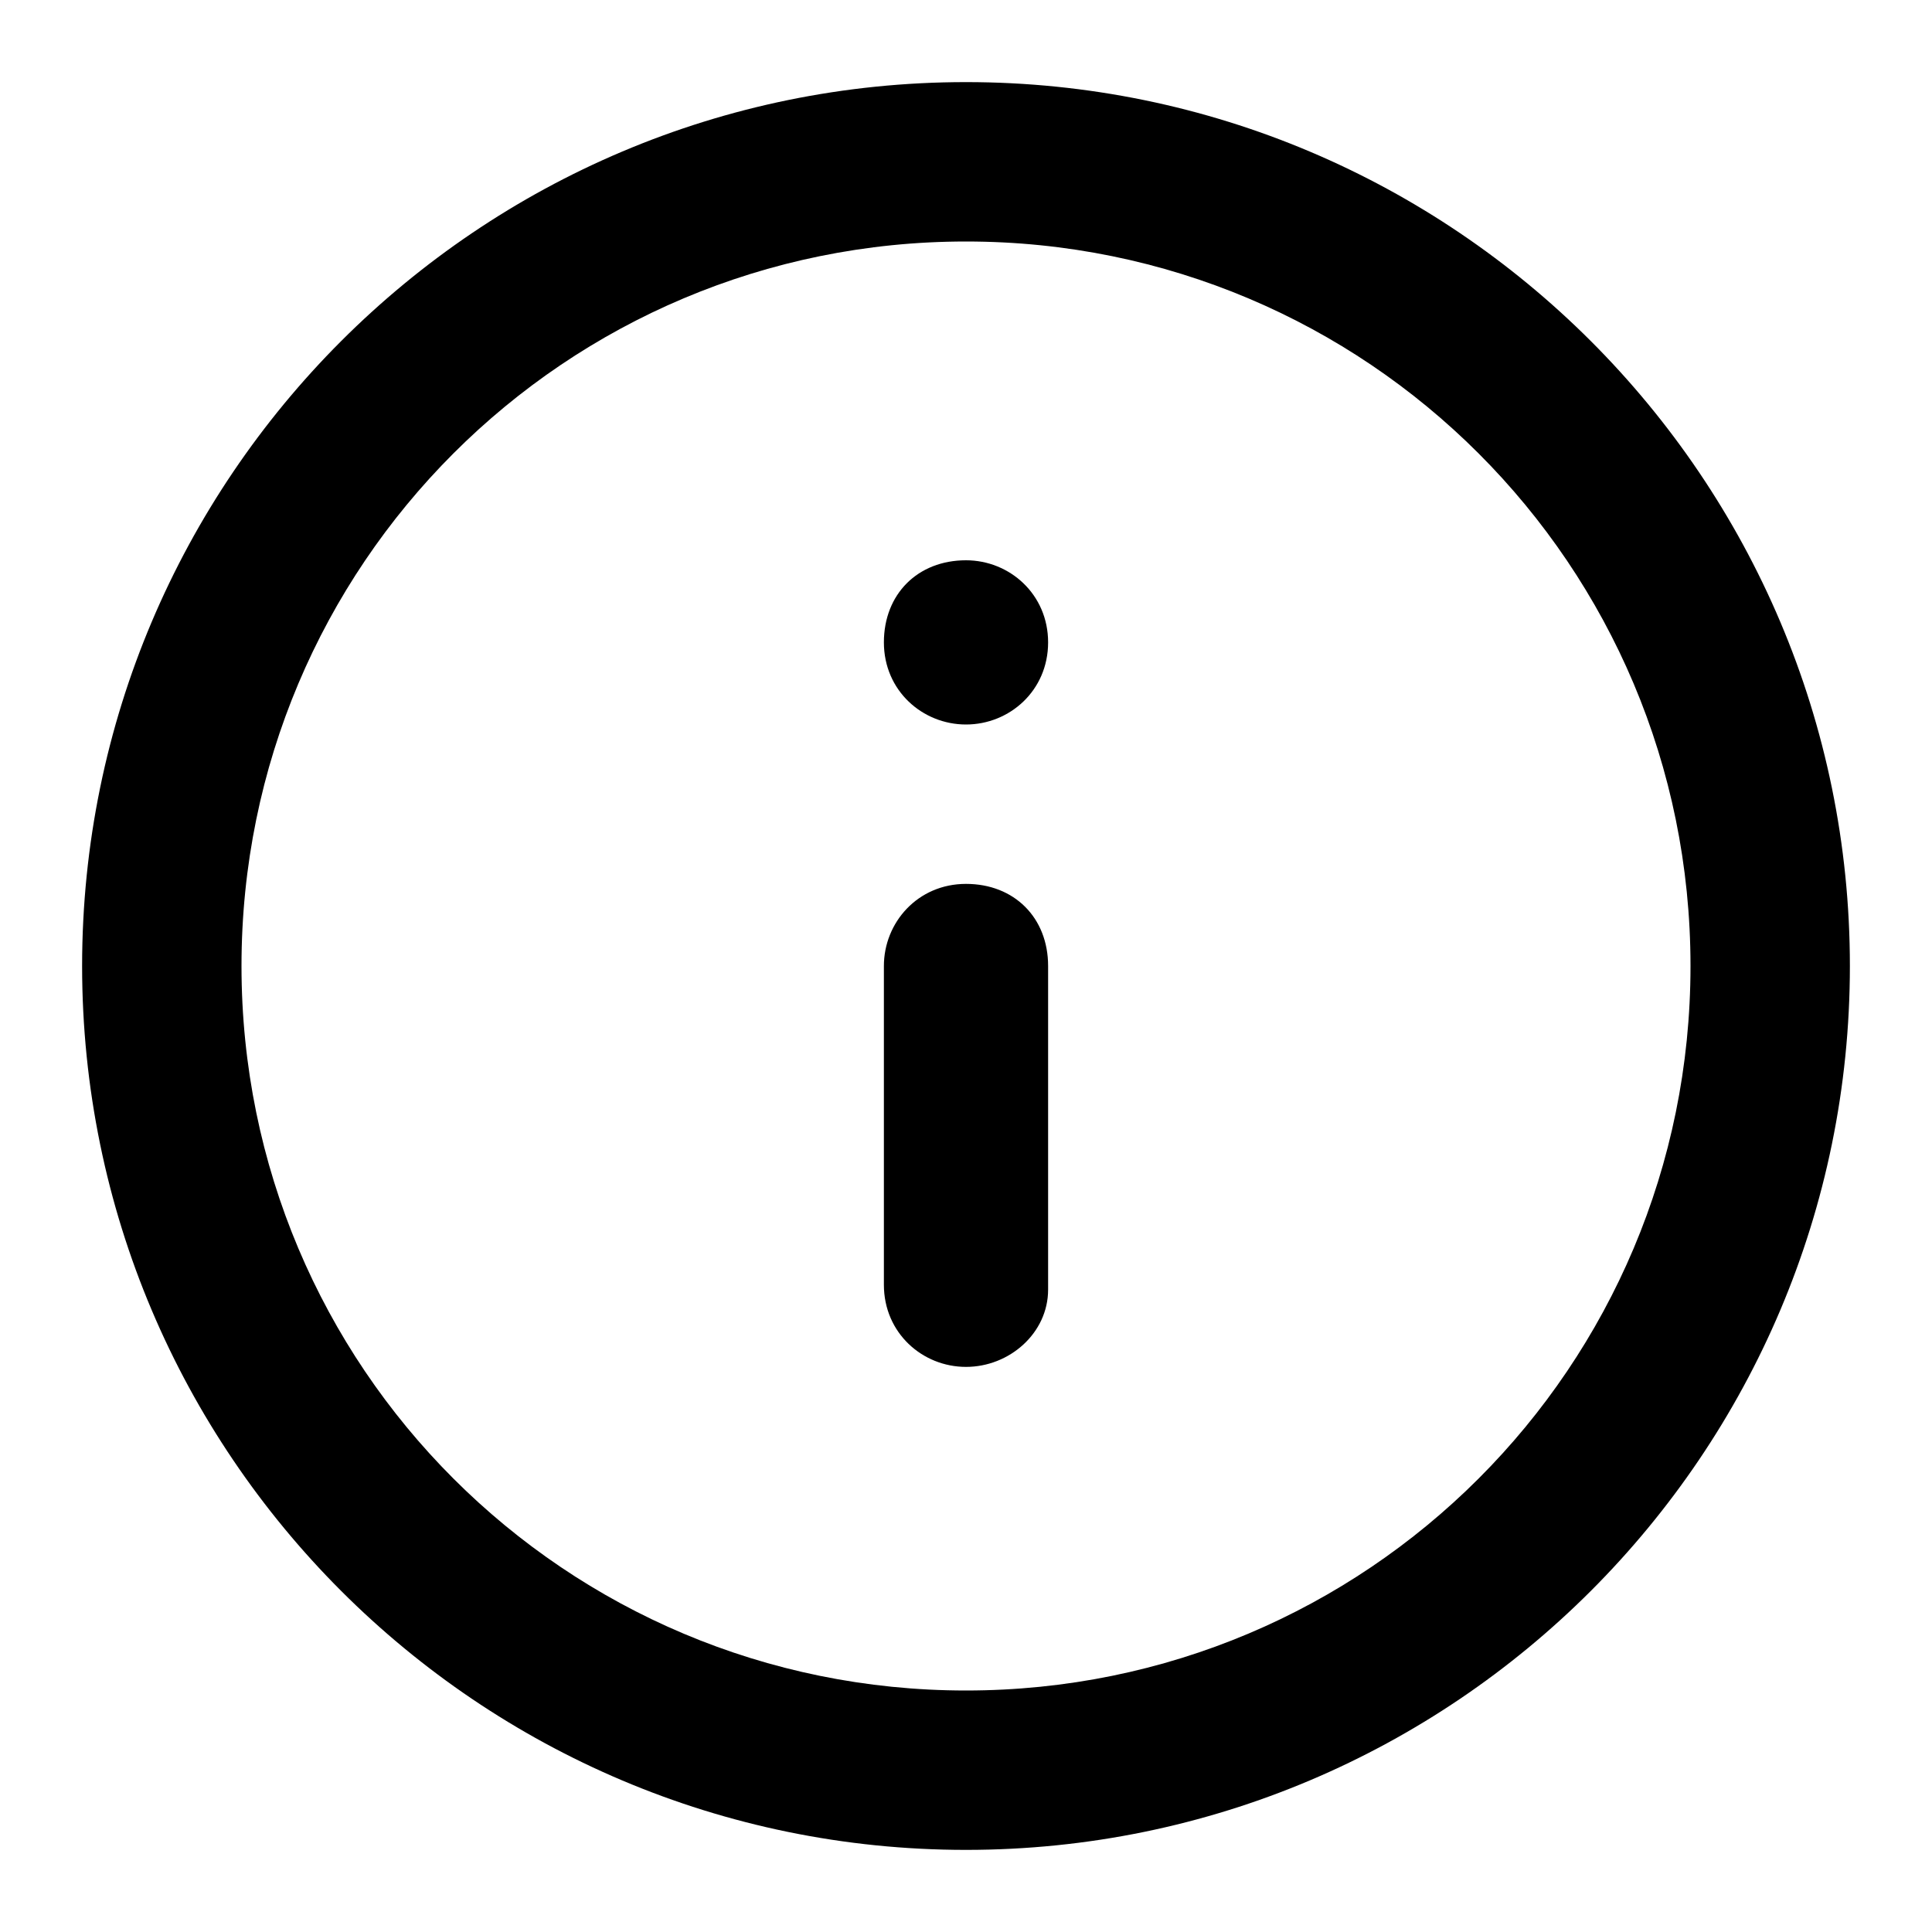 <?xml version="1.0" encoding="utf-8"?>
<!-- Generator: Adobe Illustrator 26.0.3, SVG Export Plug-In . SVG Version: 6.00 Build 0)  -->
<svg version="1.1" id="Layer_1" xmlns="http://www.w3.org/2000/svg" xmlns:xlink="http://www.w3.org/1999/xlink" x="0px" y="0px"
	 viewBox="0 0 40 40" style="enable-background:new 0 0 40 40;" xml:space="preserve">
<path d="M20,38.3C9.9,38.3,1.7,30.1,1.7,20C1.7,9.9,9.9,1.7,20,1.7c10.1,0,18.3,8.2,18.3,18.3C38.3,30.1,30.1,38.3,20,38.3z M20,5
	C11.7,5,5,11.7,5,20c0,8.3,6.7,15,15,15c8.3,0,15-6.7,15-15C35,11.7,28.3,5,20,5z"/>
<path d="M20,28.3c-0.9,0-1.7-0.7-1.7-1.7V20c0-0.9,0.7-1.7,1.7-1.7s1.7,0.7,1.7,1.7v6.7C21.7,27.6,20.9,28.3,20,28.3z"/>
<path d="M20,15c-0.9,0-1.7-0.7-1.7-1.7s0.7-1.7,1.7-1.7h0c0.9,0,1.7,0.7,1.7,1.7S20.9,15,20,15z"/>
</svg>
